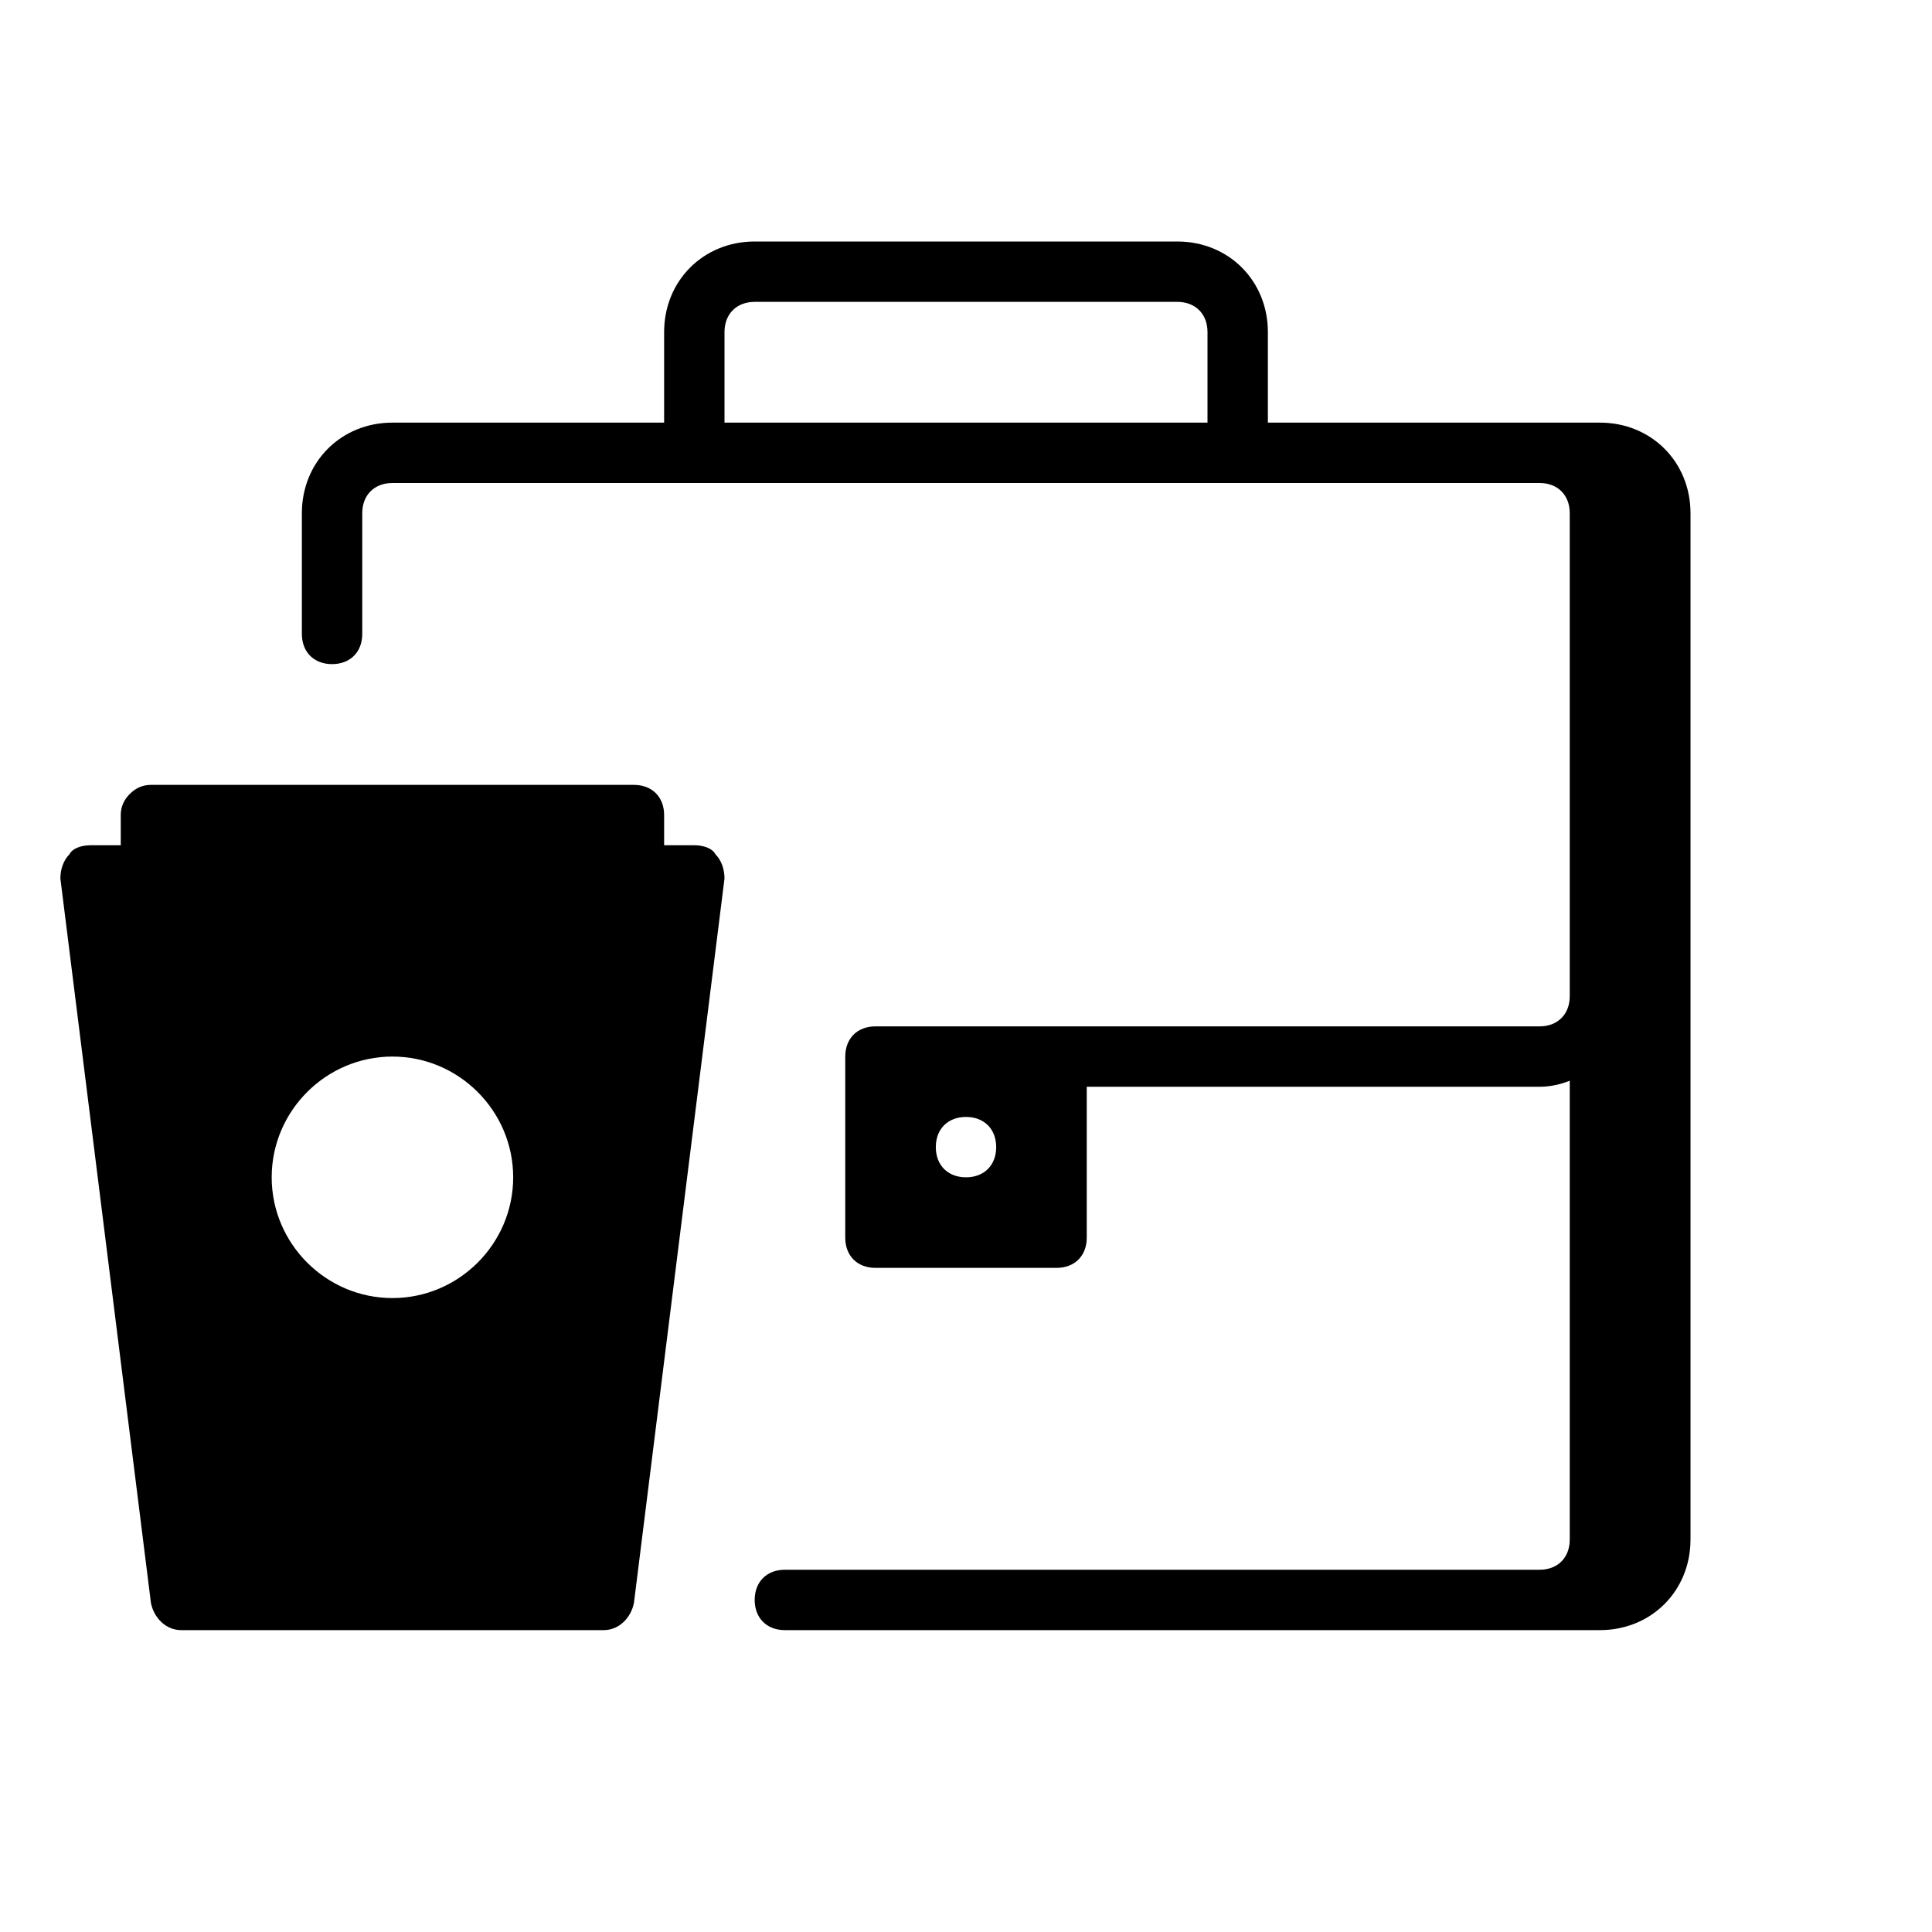 <svg version="1.2" xmlns="http://www.w3.org/2000/svg" viewBox="0 0 64 64" width="64" height="64">
	<title>briefcase-coffee-svg</title>
	<style>
		.s0 { fill: #000000 } 
	</style>
	<g id="briefcase-coffee">
		<path id="base" fill-rule="evenodd" class="s0" d="m13 14h9v-3c0-1.7 1.3-3 3-3h14c1.7 0 3 1.3 3 3v3h11c1.7 0 3 1.3 3 3v34c0 1.7-1.3 3-3 3h-27c-0.6 0-1-0.4-1-1 0-0.6 0.4-1 1-1h25c0.6 0 1-0.4 1-1v-15.2q-0.5 0.2-1 0.2h-15v5c0 0.6-0.4 1-1 1h-6c-0.6 0-1-0.4-1-1v-6c0-0.6 0.4-1 1-1 3.5 0 9.2 0 22 0 0.6 0 1-0.4 1-1v-16c0-0.6-0.4-1-1-1h-38c-0.6 0-1 0.4-1 1v4c0 0.6-0.4 1-1 1-0.6 0-1-0.4-1-1v-4c0-1.7 1.3-3 3-3zm12-4c-0.6 0-1 0.4-1 1v3h16v-3c0-0.6-0.4-1-1-1zm7 29c0.6 0 1-0.4 1-1 0-0.6-0.4-1-1-1-0.6 0-1 0.4-1 1 0 0.6 0.4 1 1 1z"/>
		<path id="accent" fill-rule="evenodd" class="s0" d="m4.3 26.3q0.3-0.3 0.7-0.3h16c0.6 0 1 0.4 1 1v1h1c0.3 0 0.6 0.1 0.7 0.3 0.2 0.2 0.3 0.5 0.3 0.8l-3 24c-0.1 0.5-0.5 0.9-1 0.9h-14c-0.5 0-0.9-0.4-1-0.9l-3-24c0-0.3 0.1-0.6 0.3-0.8 0.1-0.2 0.4-0.3 0.7-0.3h1v-1q0-0.4 0.3-0.7zm8.7 16.7c2.2 0 4-1.8 4-4 0-2.2-1.8-4-4-4-2.2 0-4 1.8-4 4 0 2.2 1.8 4 4 4z"/>
	</g>
</svg>